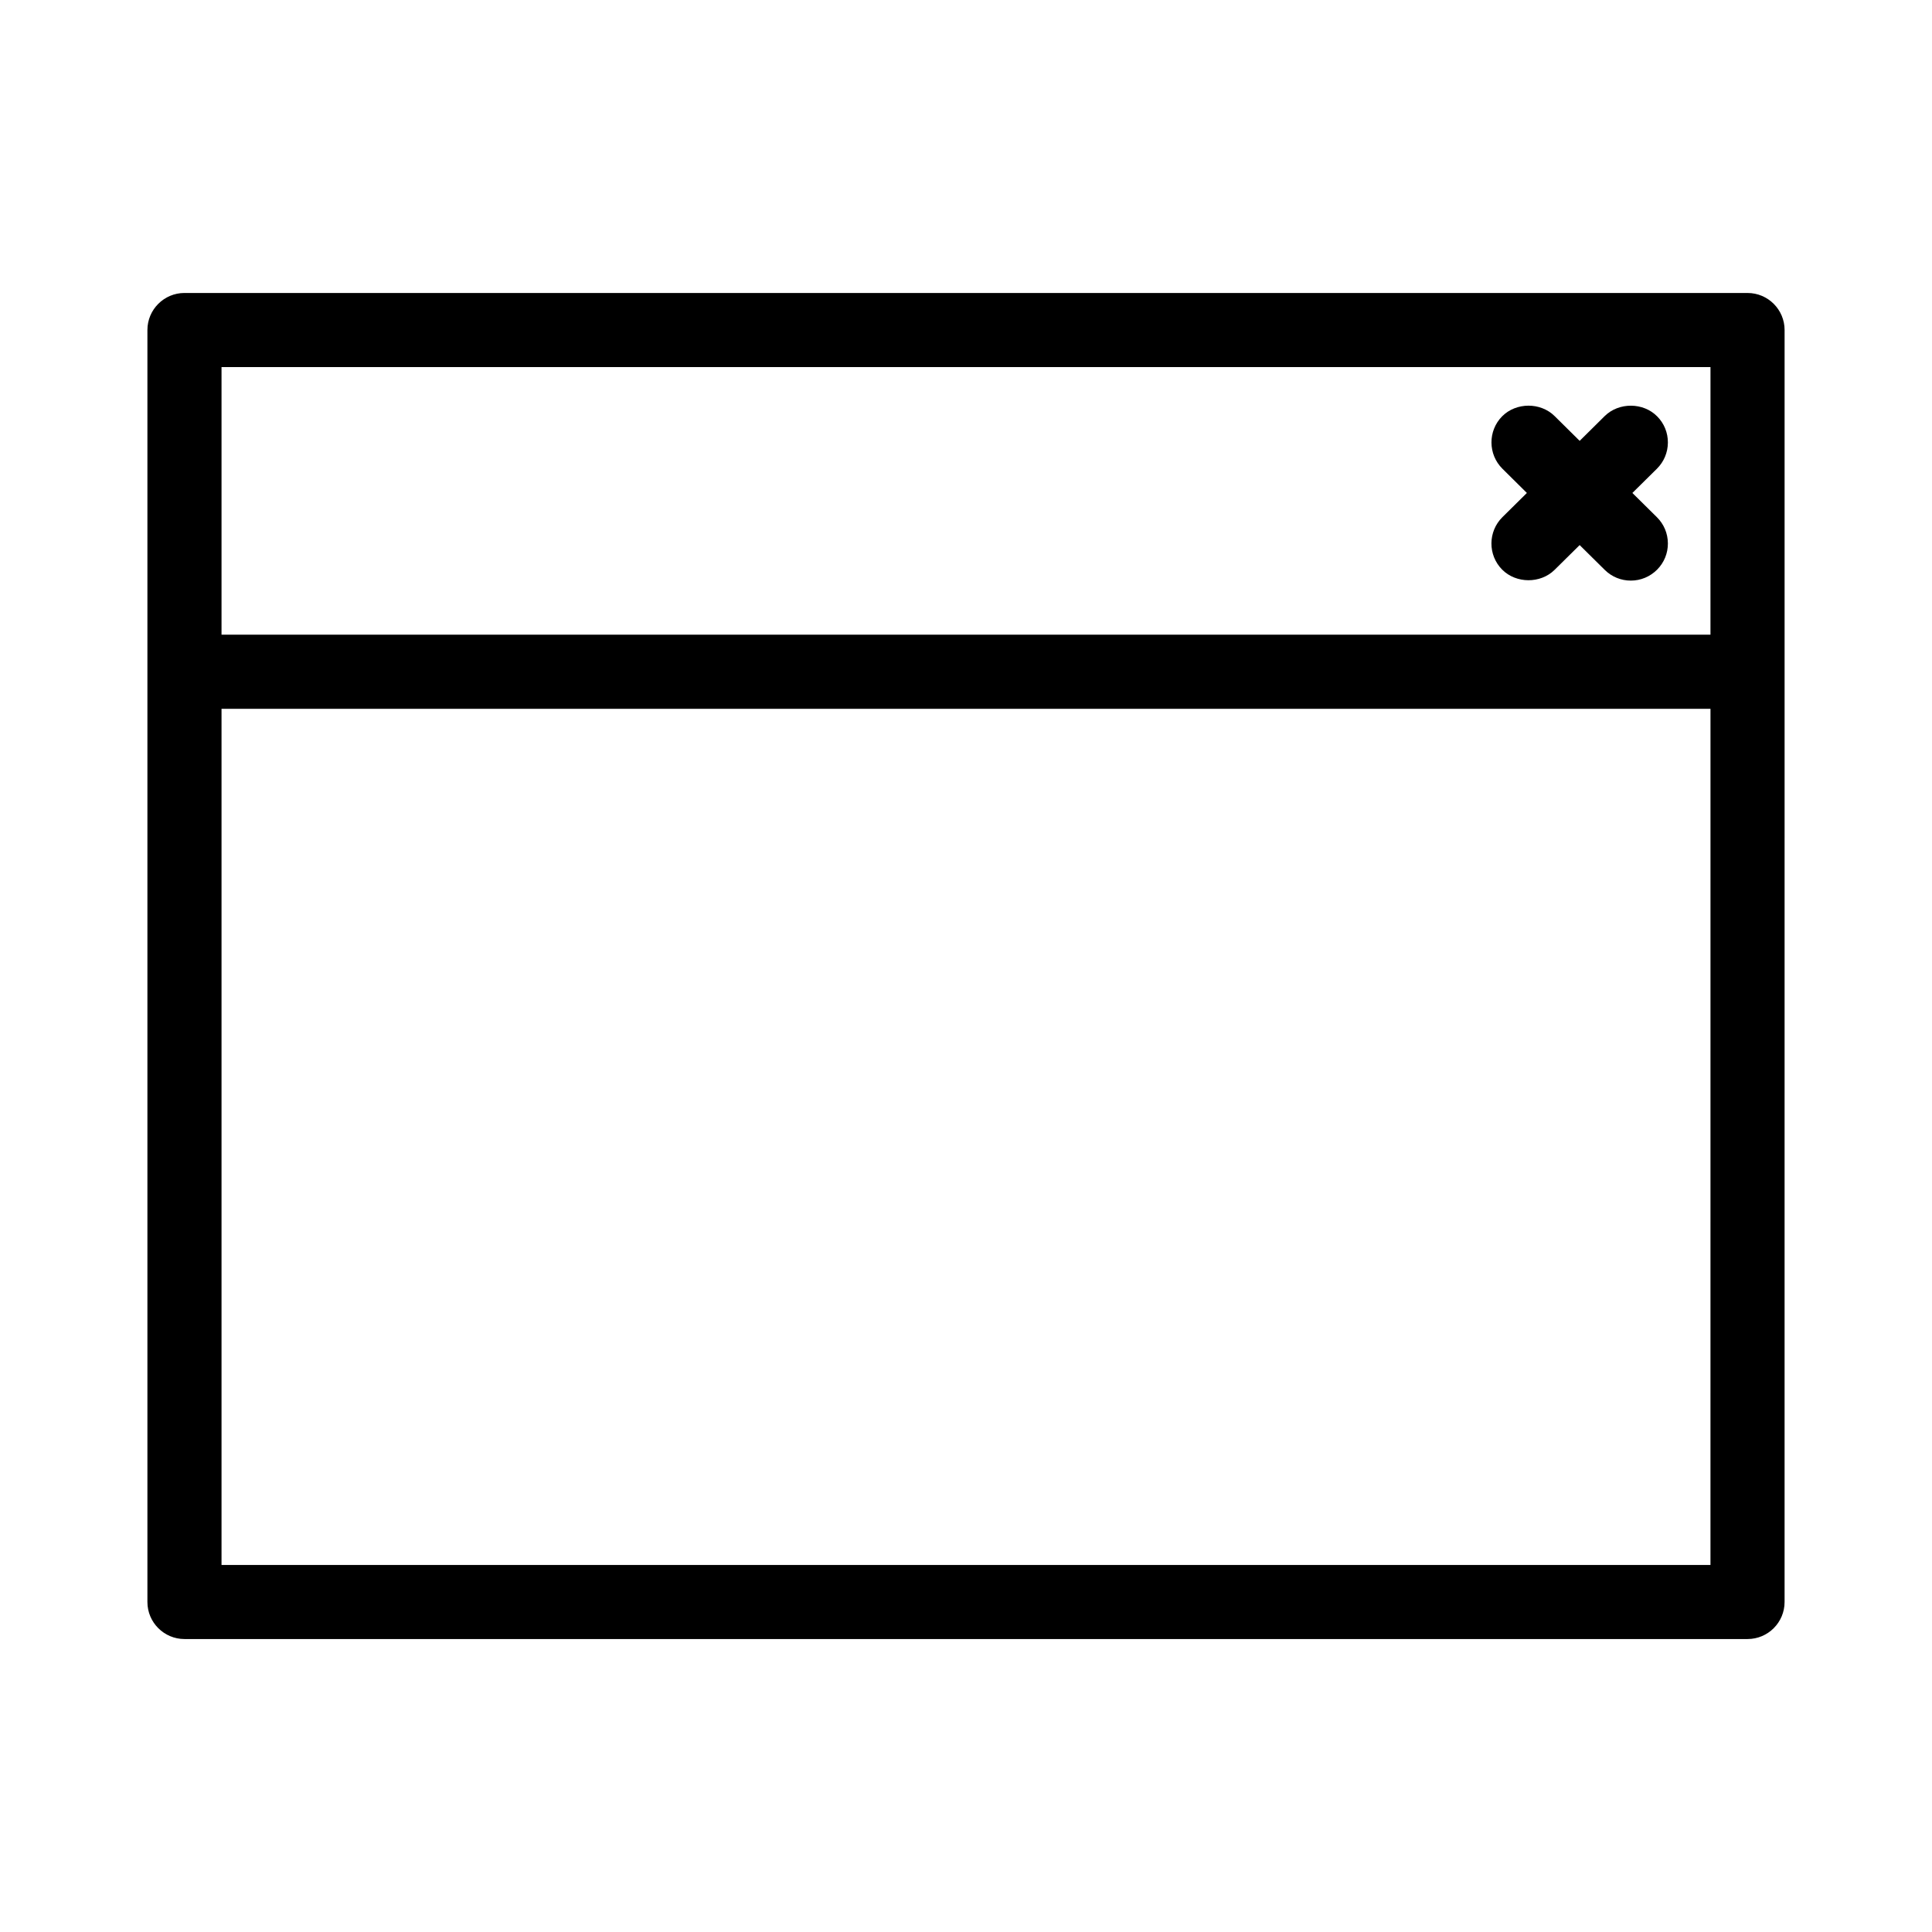 <?xml version="1.0" encoding="UTF-8"?>
<!-- Uploaded to: ICON Repo, www.iconrepo.com, Generator: ICON Repo Mixer Tools -->
<svg fill="#000000" width="800px" height="800px" version="1.1" viewBox="144 144 512 512" xmlns="http://www.w3.org/2000/svg">
 <g>
  <path d="m607.12 221.64h-414.23c-5.414 0-9.824 4.402-9.824 9.82v337.09c0 5.41 4.41 9.812 9.824 9.812h414.23c5.414 0 9.812-4.402 9.812-9.812l0.004-337.09c0-5.414-4.402-9.816-9.812-9.816zm-9.824 337.09h-394.59v-226.89h394.59l-0.004 226.89zm0-246.54h-394.59v-70.906h394.59l-0.004 70.906z"/>
  <path d="m548.64 274.64-6.488 6.414c-3.844 3.812-3.883 10.039-0.074 13.891 3.688 3.727 10.16 3.769 13.891 0.082l6.656-6.574 6.66 6.586c1.848 1.824 4.301 2.828 6.898 2.828 2.637 0 5.113-1.039 6.984-2.918 1.84-1.859 2.856-4.328 2.84-6.953-0.016-2.637-1.055-5.094-2.922-6.941l-6.488-6.414 6.488-6.41c1.867-1.848 2.906-4.312 2.922-6.938 0.012-2.625-0.996-5.094-2.84-6.949-3.68-3.734-10.133-3.785-13.895-0.09l-6.644 6.578-6.66-6.586c-3.734-3.68-10.176-3.656-13.895 0.09-3.793 3.848-3.754 10.078 0.09 13.887z"/>
 </g>
</svg>